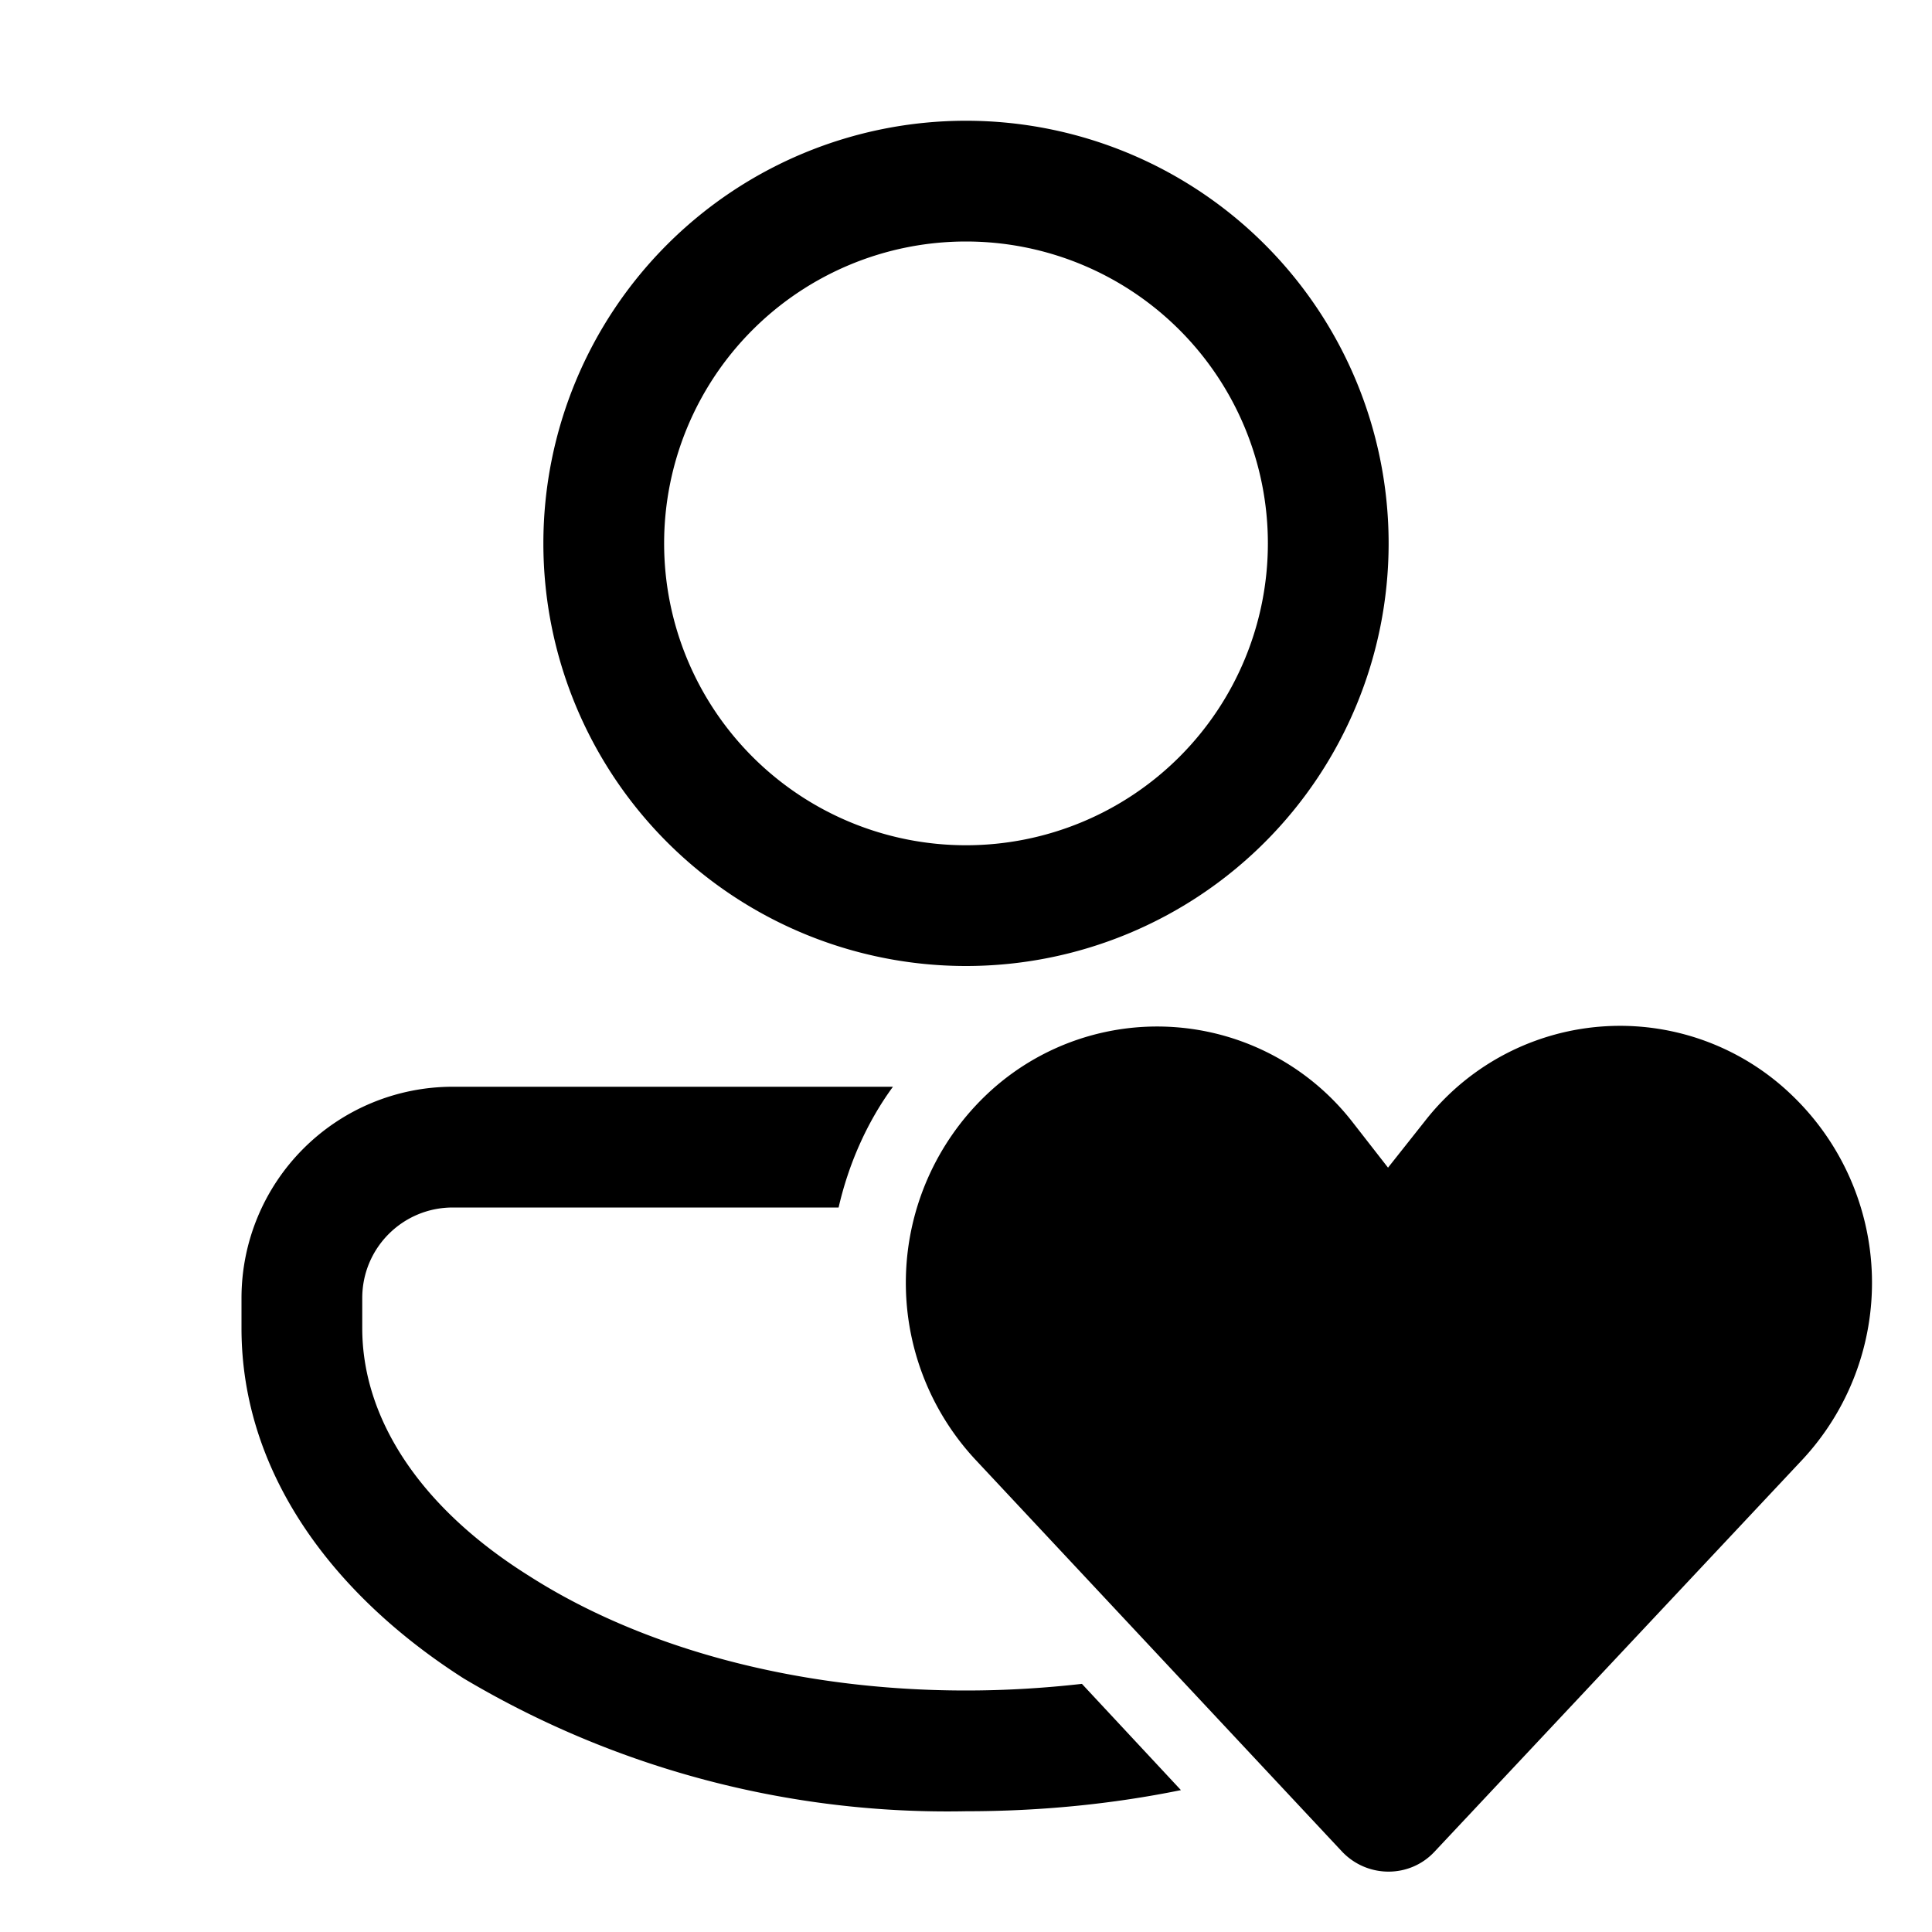 <svg width="32" height="32" viewBox="0 0 32 32" xmlns="http://www.w3.org/2000/svg"><path d="M23 9A7 7 0 1 1 9 9a7 7 0 0 1 14 0Zm-2 0a5 5 0 1 0-10 0 5 5 0 0 0 10 0ZM7.5 18A3.5 3.5 0 0 0 4 21.5v.5c0 2.4 1.52 4.42 3.68 5.8A15.67 15.67 0 0 0 16 30c1.24 0 2.43-.12 3.56-.35l-1.64-1.76c-.62.07-1.26.11-1.92.11-2.88 0-5.43-.74-7.24-1.9C6.94 24.96 6 23.48 6 22v-.5c0-.83.67-1.5 1.5-1.5h6.39c.16-.7.46-1.4.9-2H7.5Zm14.89.57.6.77.61-.77a4.1 4.1 0 0 1 6.09-.42 4.3 4.3 0 0 1 .16 6.03l-6.09 6.49c-.41.44-1.11.44-1.53 0l-6.08-6.5a4.3 4.3 0 0 1 .16-6.01 4.1 4.1 0 0 1 6.08.41ZM20.95 29.3l-1.56-1.66Z"/></svg>